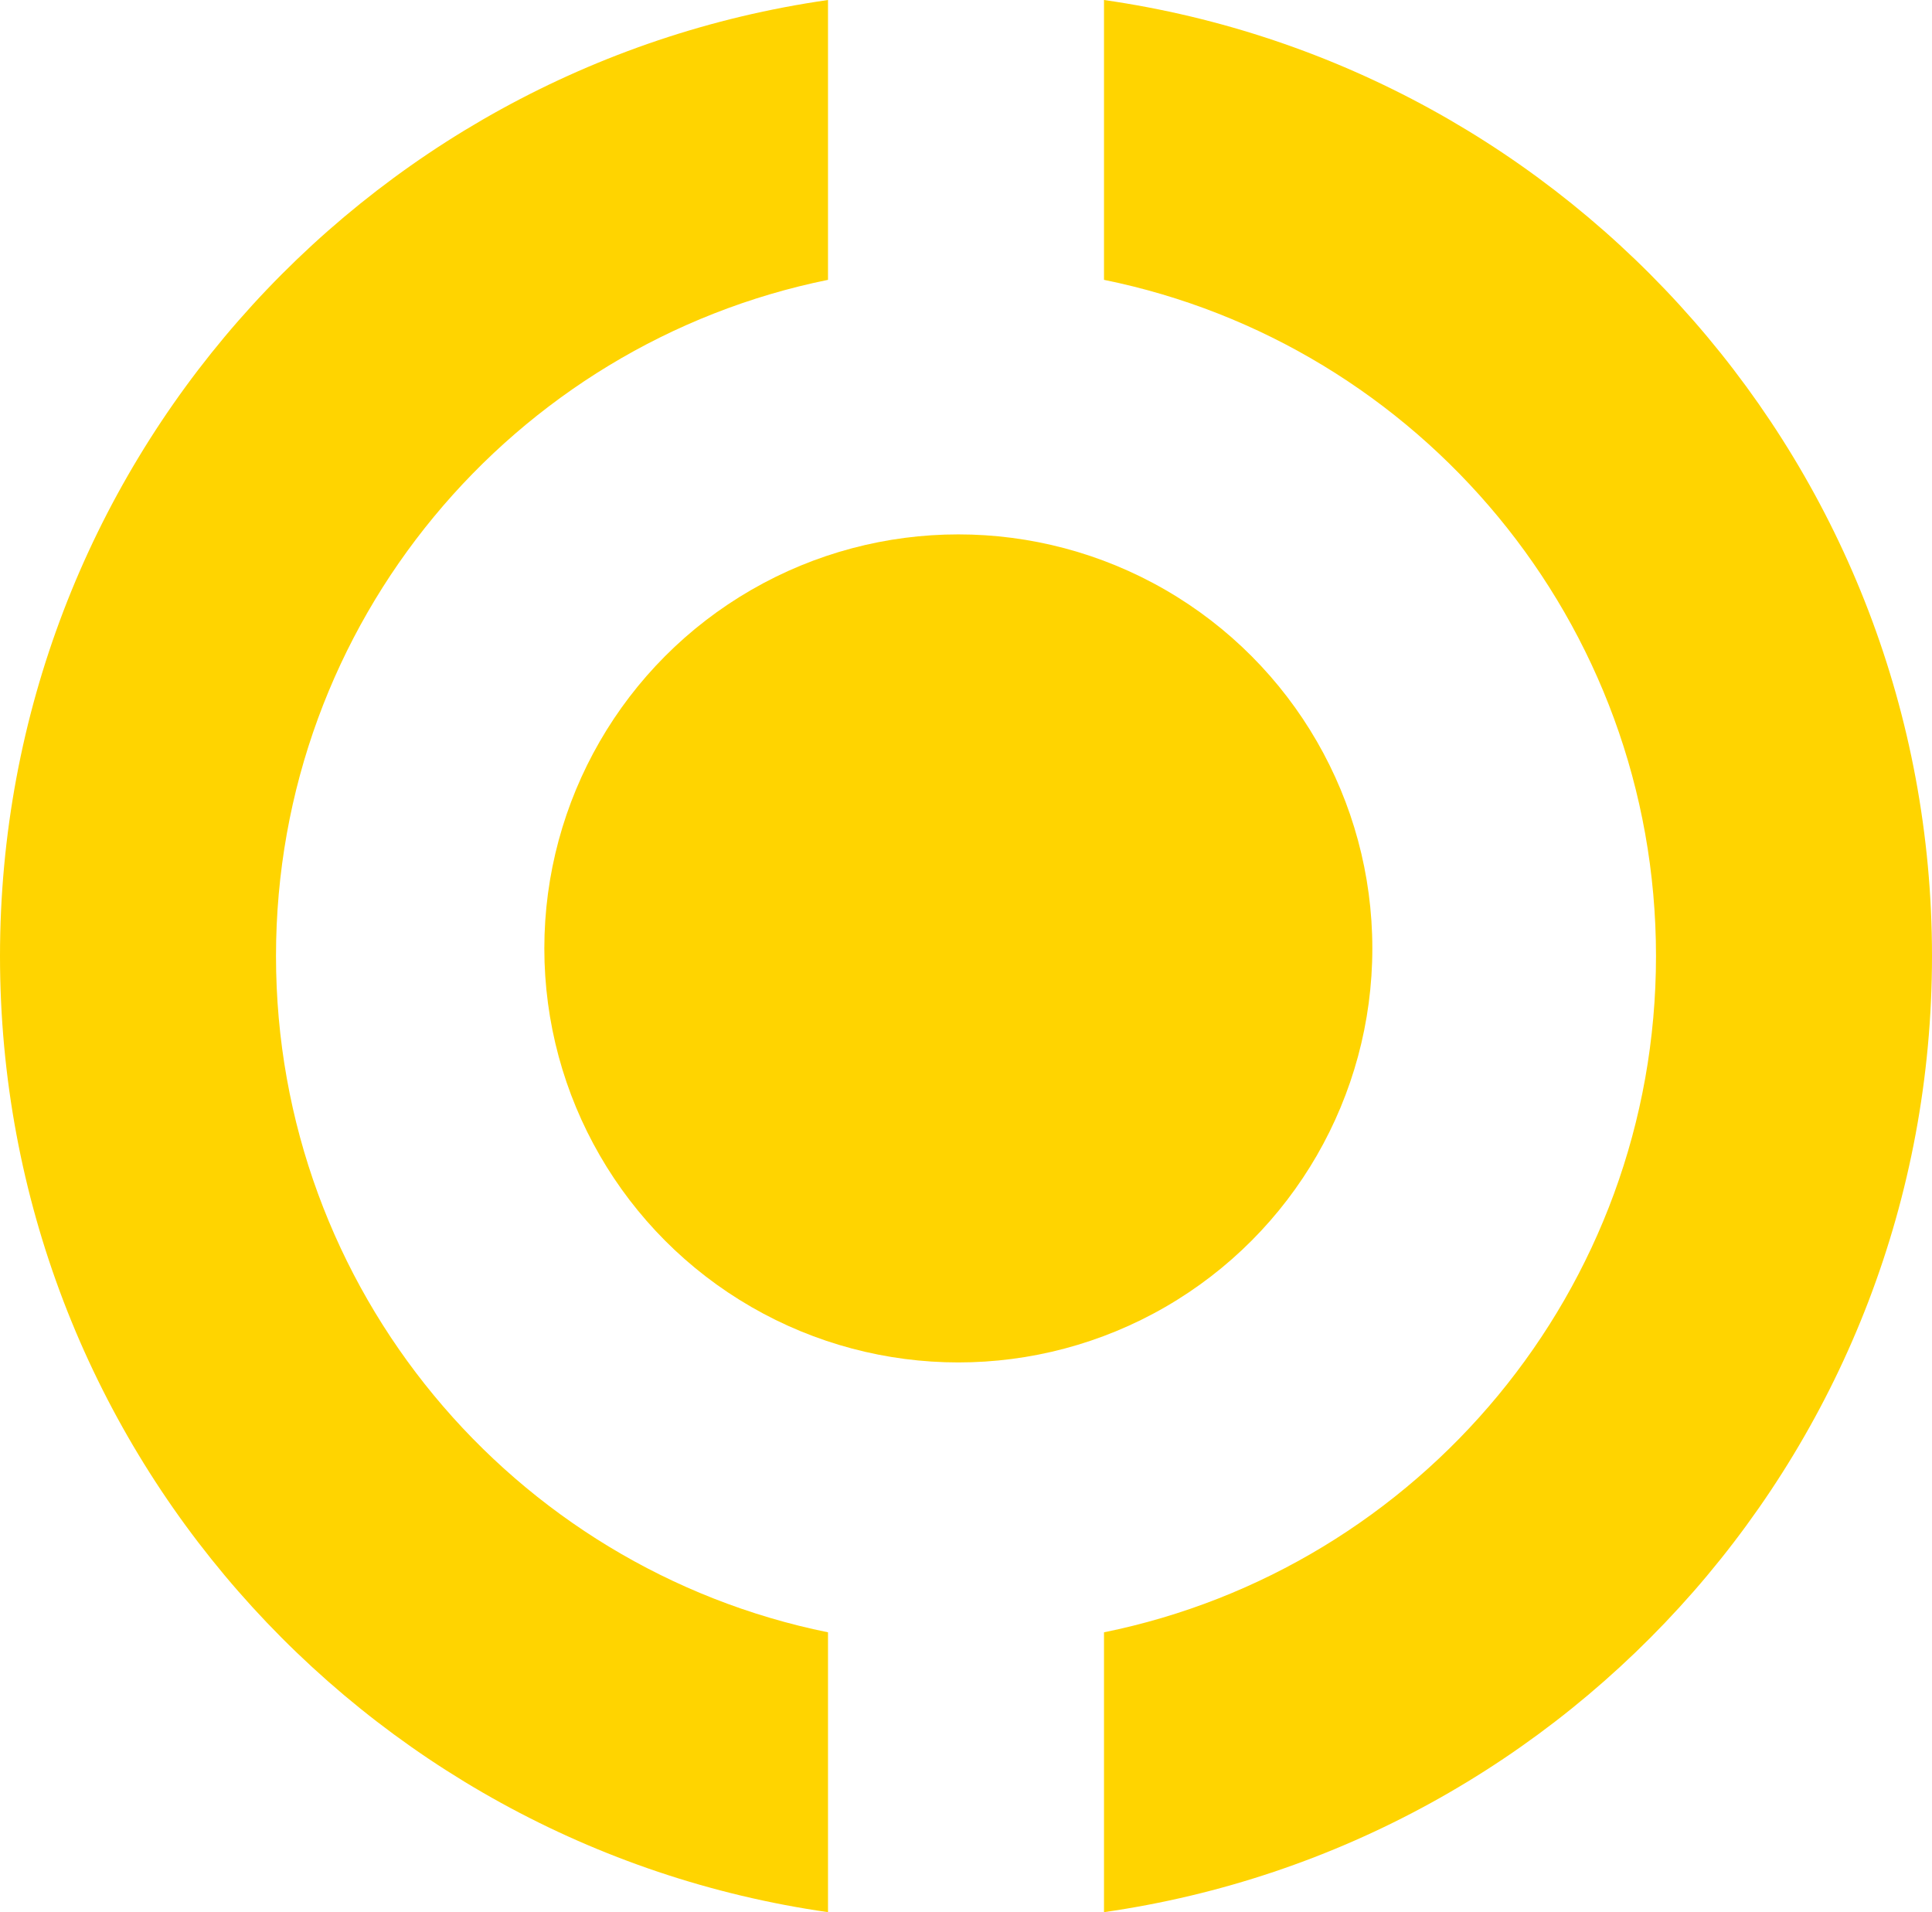 <?xml version="1.0" encoding="UTF-8"?>
<svg id="Layer_2" data-name="Layer 2" xmlns="http://www.w3.org/2000/svg" viewBox="0 0 126 124.7">
  <defs>
    <style>
      .cls-1 {
        fill: #ffd400;
      }
    </style>
  </defs>
  <g id="Layer_1-2" data-name="Layer 1">
    <circle class="cls-1" cx="62.5" cy="61.85" r="27"/>
    <g>
      <path class="cls-1" d="M54,106.45c-20.54-4.17-36-22.33-36-44.1s15.46-39.93,36-44.1V0C23.47,4.37,0,30.61,0,62.35s23.47,57.98,54,62.35v-18.25Z"/>
      <path class="cls-1" d="M72,0v18.25c20.54,4.17,36,22.33,36,44.1s-15.46,39.93-36,44.1v18.25c30.53-4.37,54-30.61,54-62.35S102.53,4.37,72,0Z"/>
    </g>
  </g>
</svg>
